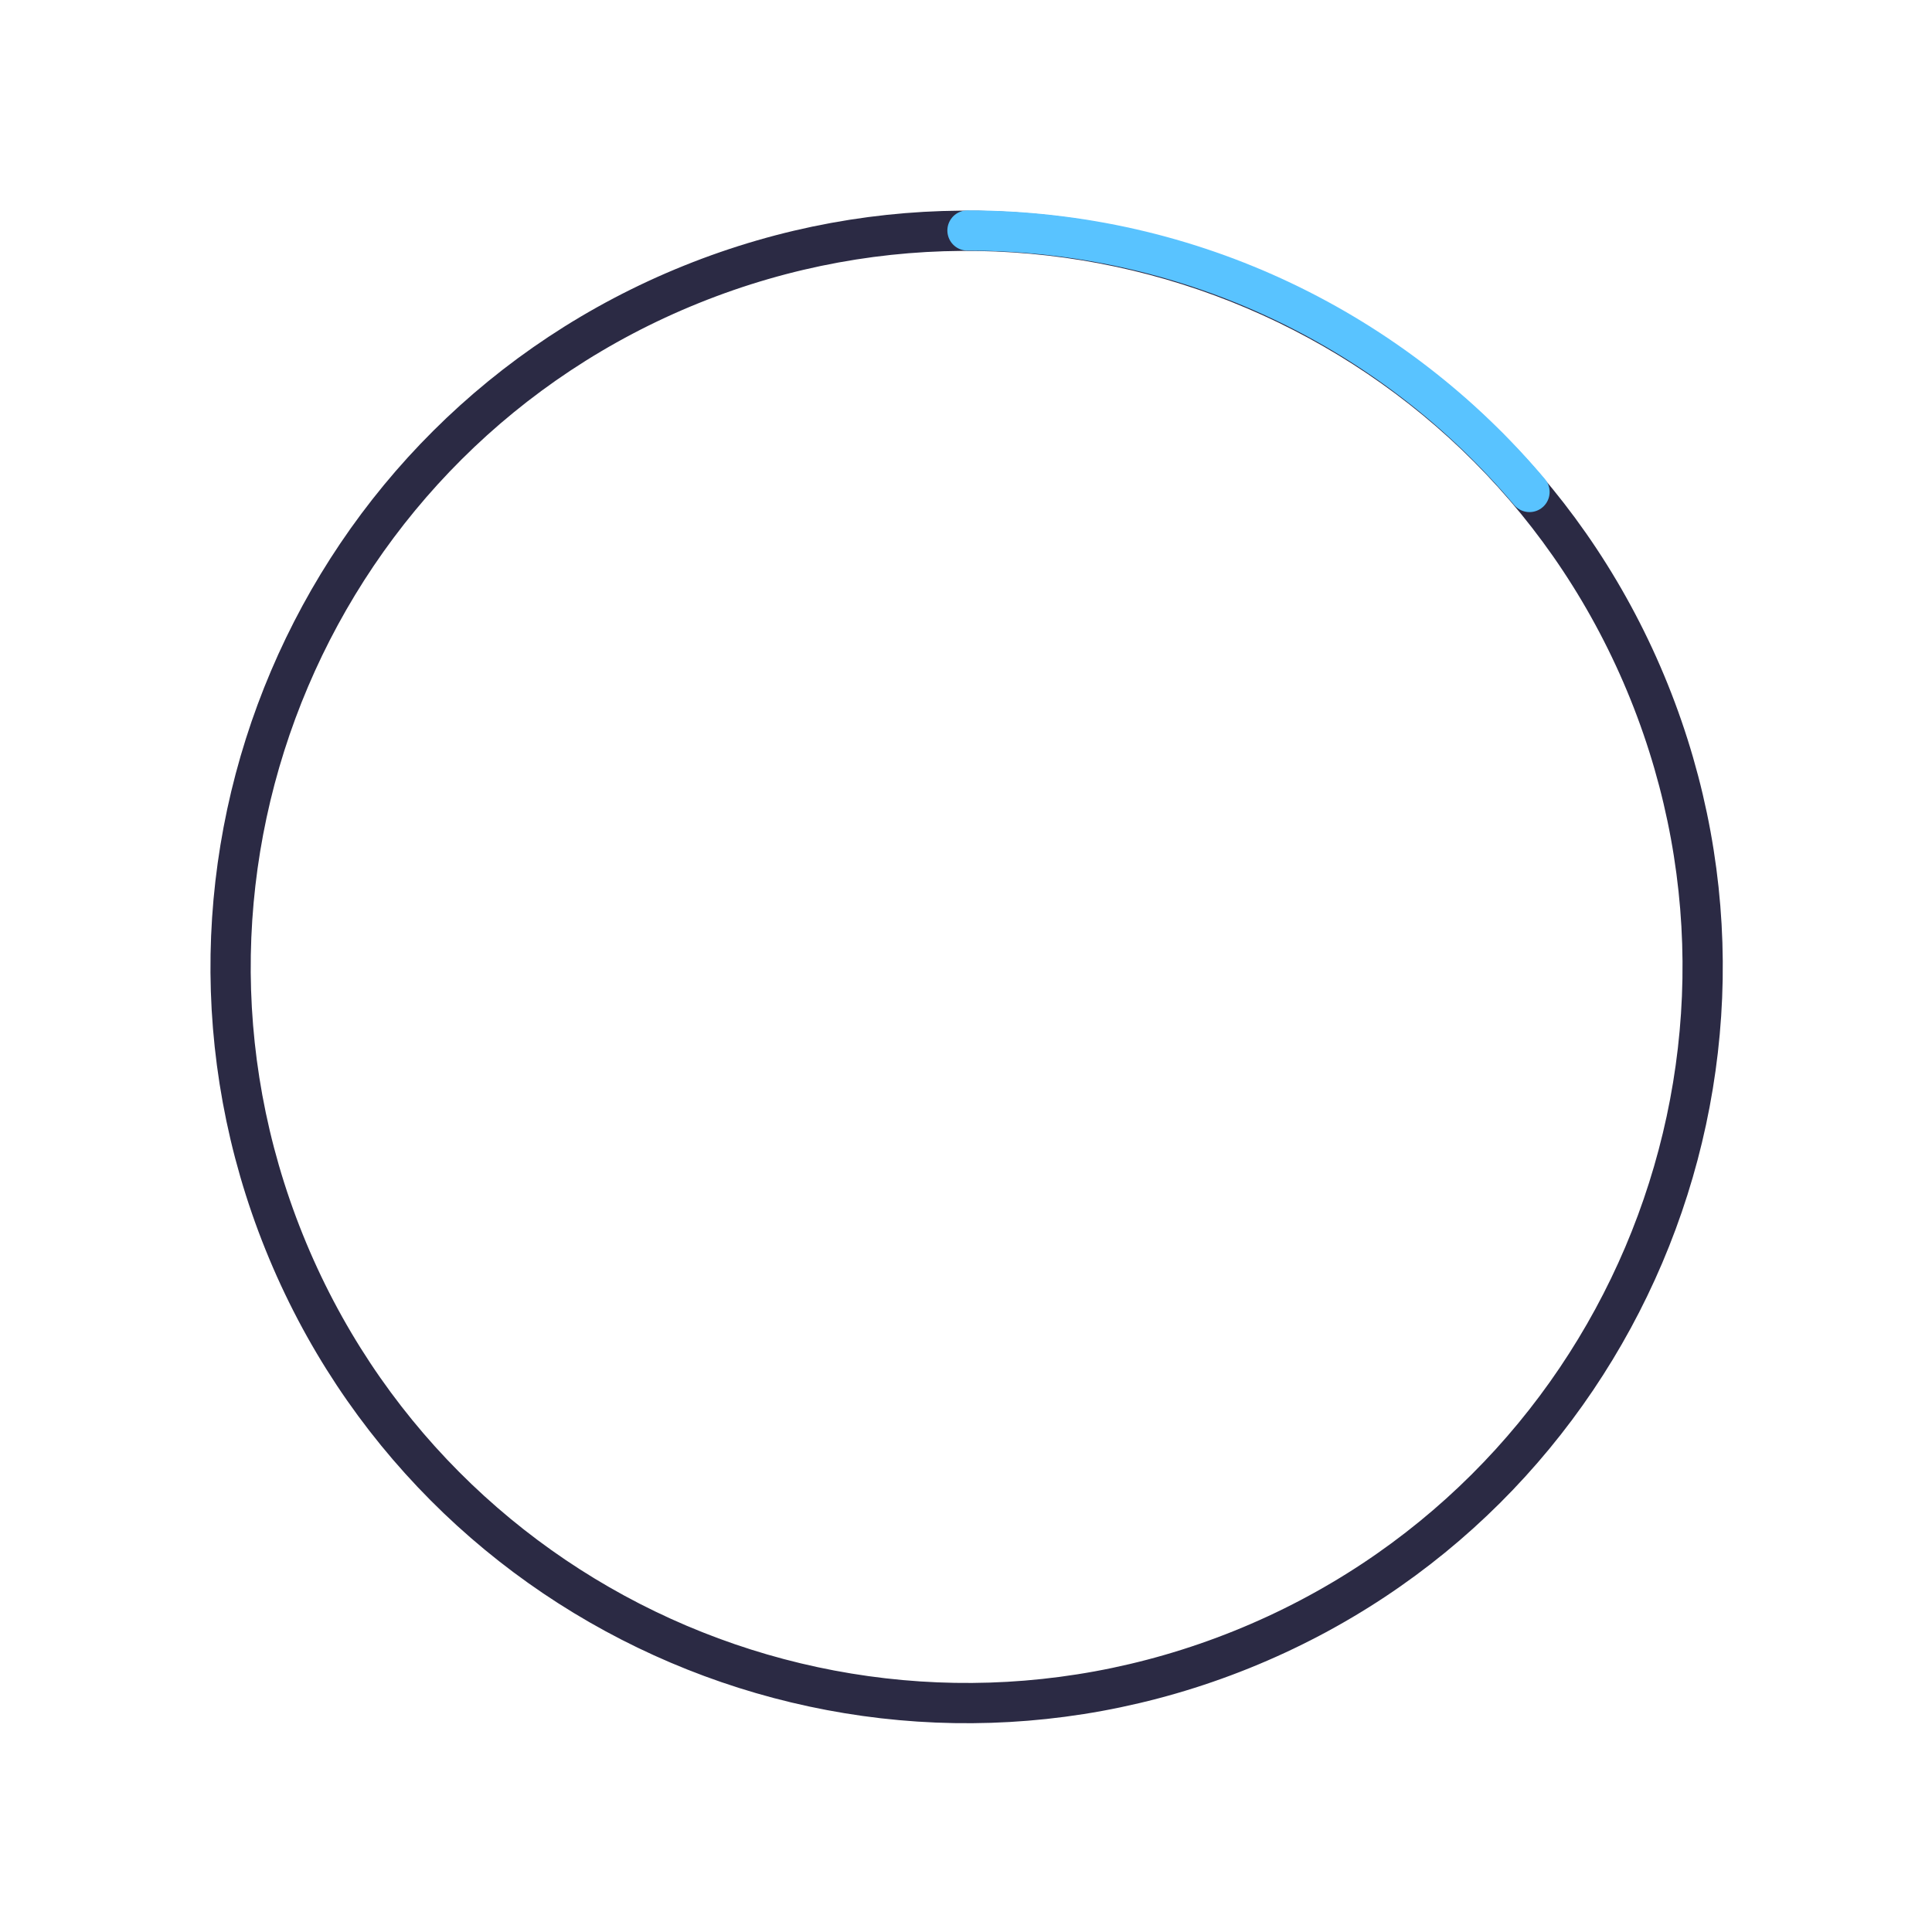 <?xml version="1.0" encoding="UTF-8"?> <svg xmlns="http://www.w3.org/2000/svg" width="192" height="192" viewBox="0 0 192 192" fill="none"><path d="M123.398 163.93C160.857 148.831 178.986 106.219 163.889 68.753C148.793 31.287 106.187 13.155 68.728 28.254C31.268 43.353 13.139 85.966 28.236 123.432C43.332 160.898 85.938 179.03 123.398 163.93Z" stroke="#2B2A44" stroke-width="4" stroke-miterlimit="10"></path><path d="M96.148 22.907C118.561 22.907 138.61 33 152 48.891" stroke="#59C3FF" stroke-width="4" stroke-miterlimit="10" stroke-linecap="round"></path></svg> 